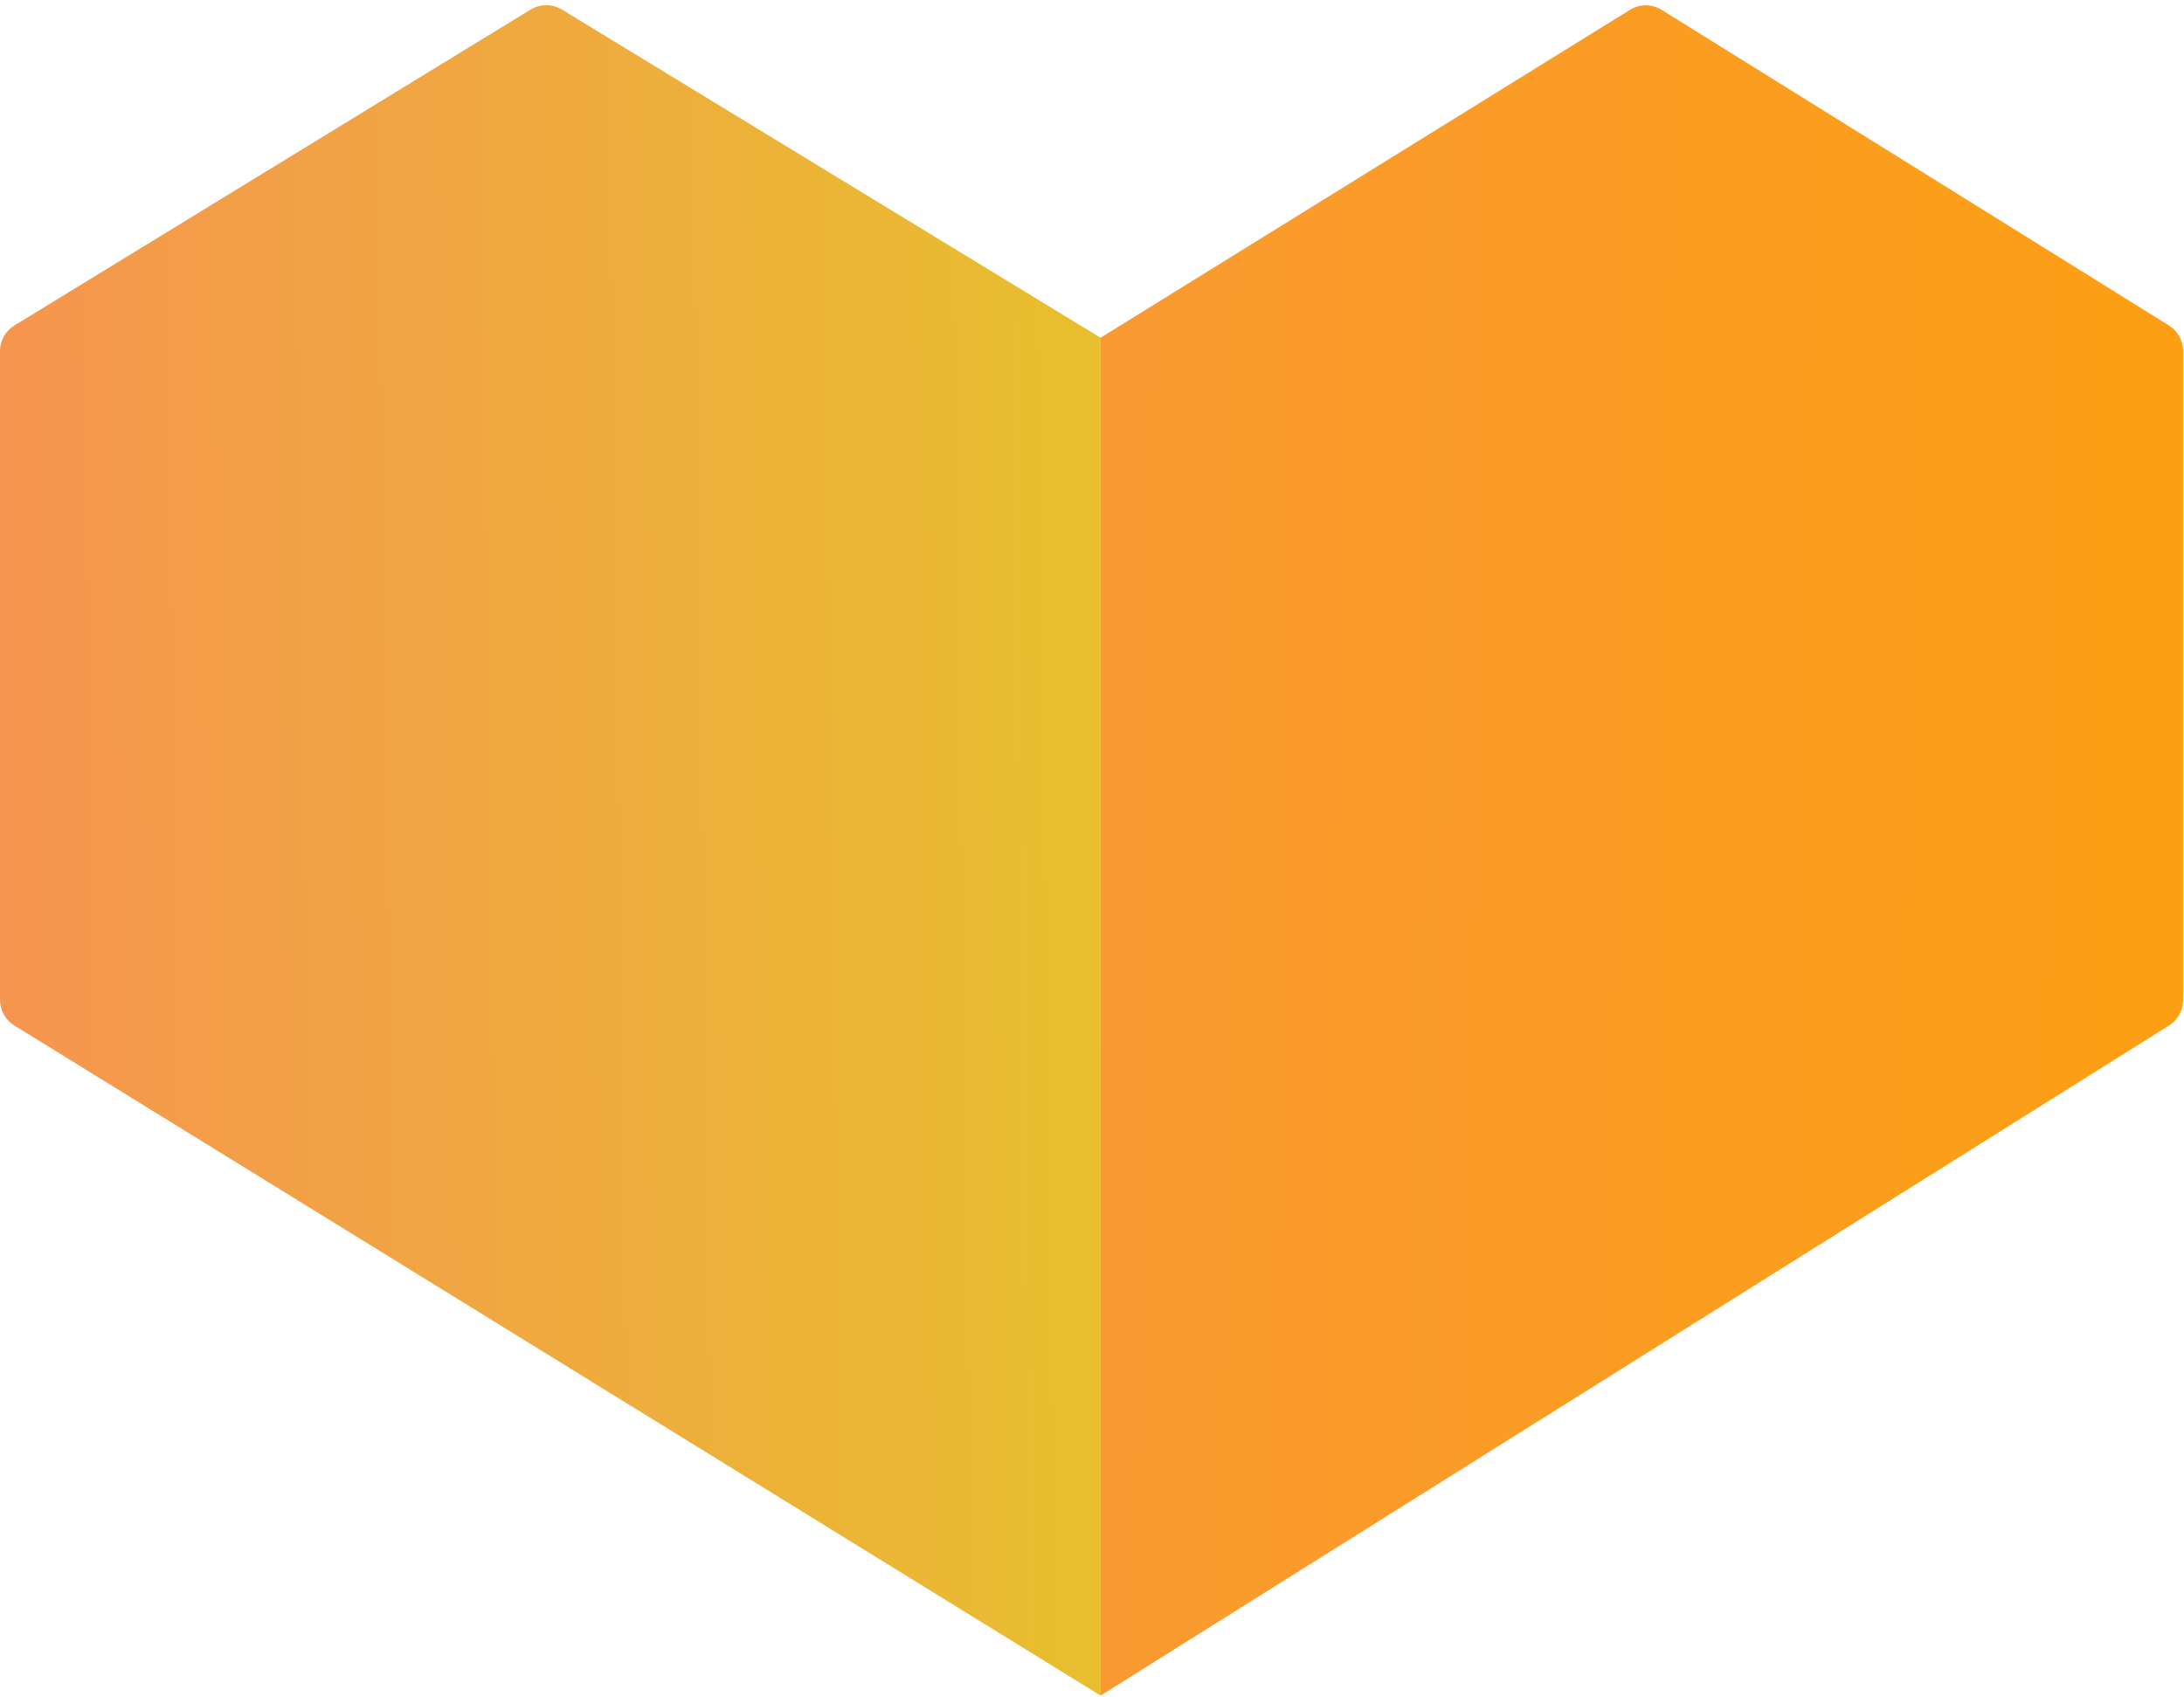 <svg width="1449" height="1126" viewBox="0 0 1449 1126" fill="none" xmlns="http://www.w3.org/2000/svg">
<path d="M372.842 6.357L730.191 224.128V674.672L730.191 1125.21L9.497 680.532C3.593 676.889 -0.001 670.448 -0.001 663.511V233.048C-0.001 226.086 3.619 219.625 9.557 215.99L351.992 6.377C358.388 2.462 366.438 2.454 372.842 6.357Z" fill="url(#paint0_linear_342_206)"/>
<path d="M1081.39 6.541L730.191 224.128V674.672L730.191 1125.21L1439.04 680.551C1444.87 676.893 1448.41 670.492 1448.41 663.608V232.951C1448.41 226.042 1444.85 219.622 1438.98 215.971L1102.49 6.562C1096.03 2.543 1087.85 2.535 1081.39 6.541Z" fill="url(#paint1_linear_342_206)"/>
<defs>
<linearGradient id="paint0_linear_342_206" x1="1460.38" y1="462.185" x2="0.068" y2="481.603" gradientUnits="userSpaceOnUse">
<stop stop-color="#FC9F13"/>
<stop offset="0.497" stop-color="#E8BF2E"/>
<stop offset="1" stop-color="#F6954F"/>
</linearGradient>
<linearGradient id="paint1_linear_342_206" x1="11.969" y1="462.185" x2="1448.35" y2="480.971" gradientUnits="userSpaceOnUse">
<stop stop-color="#F6954F"/>
<stop offset="1" stop-color="#FC9F13"/>
</linearGradient>
</defs>
</svg>
